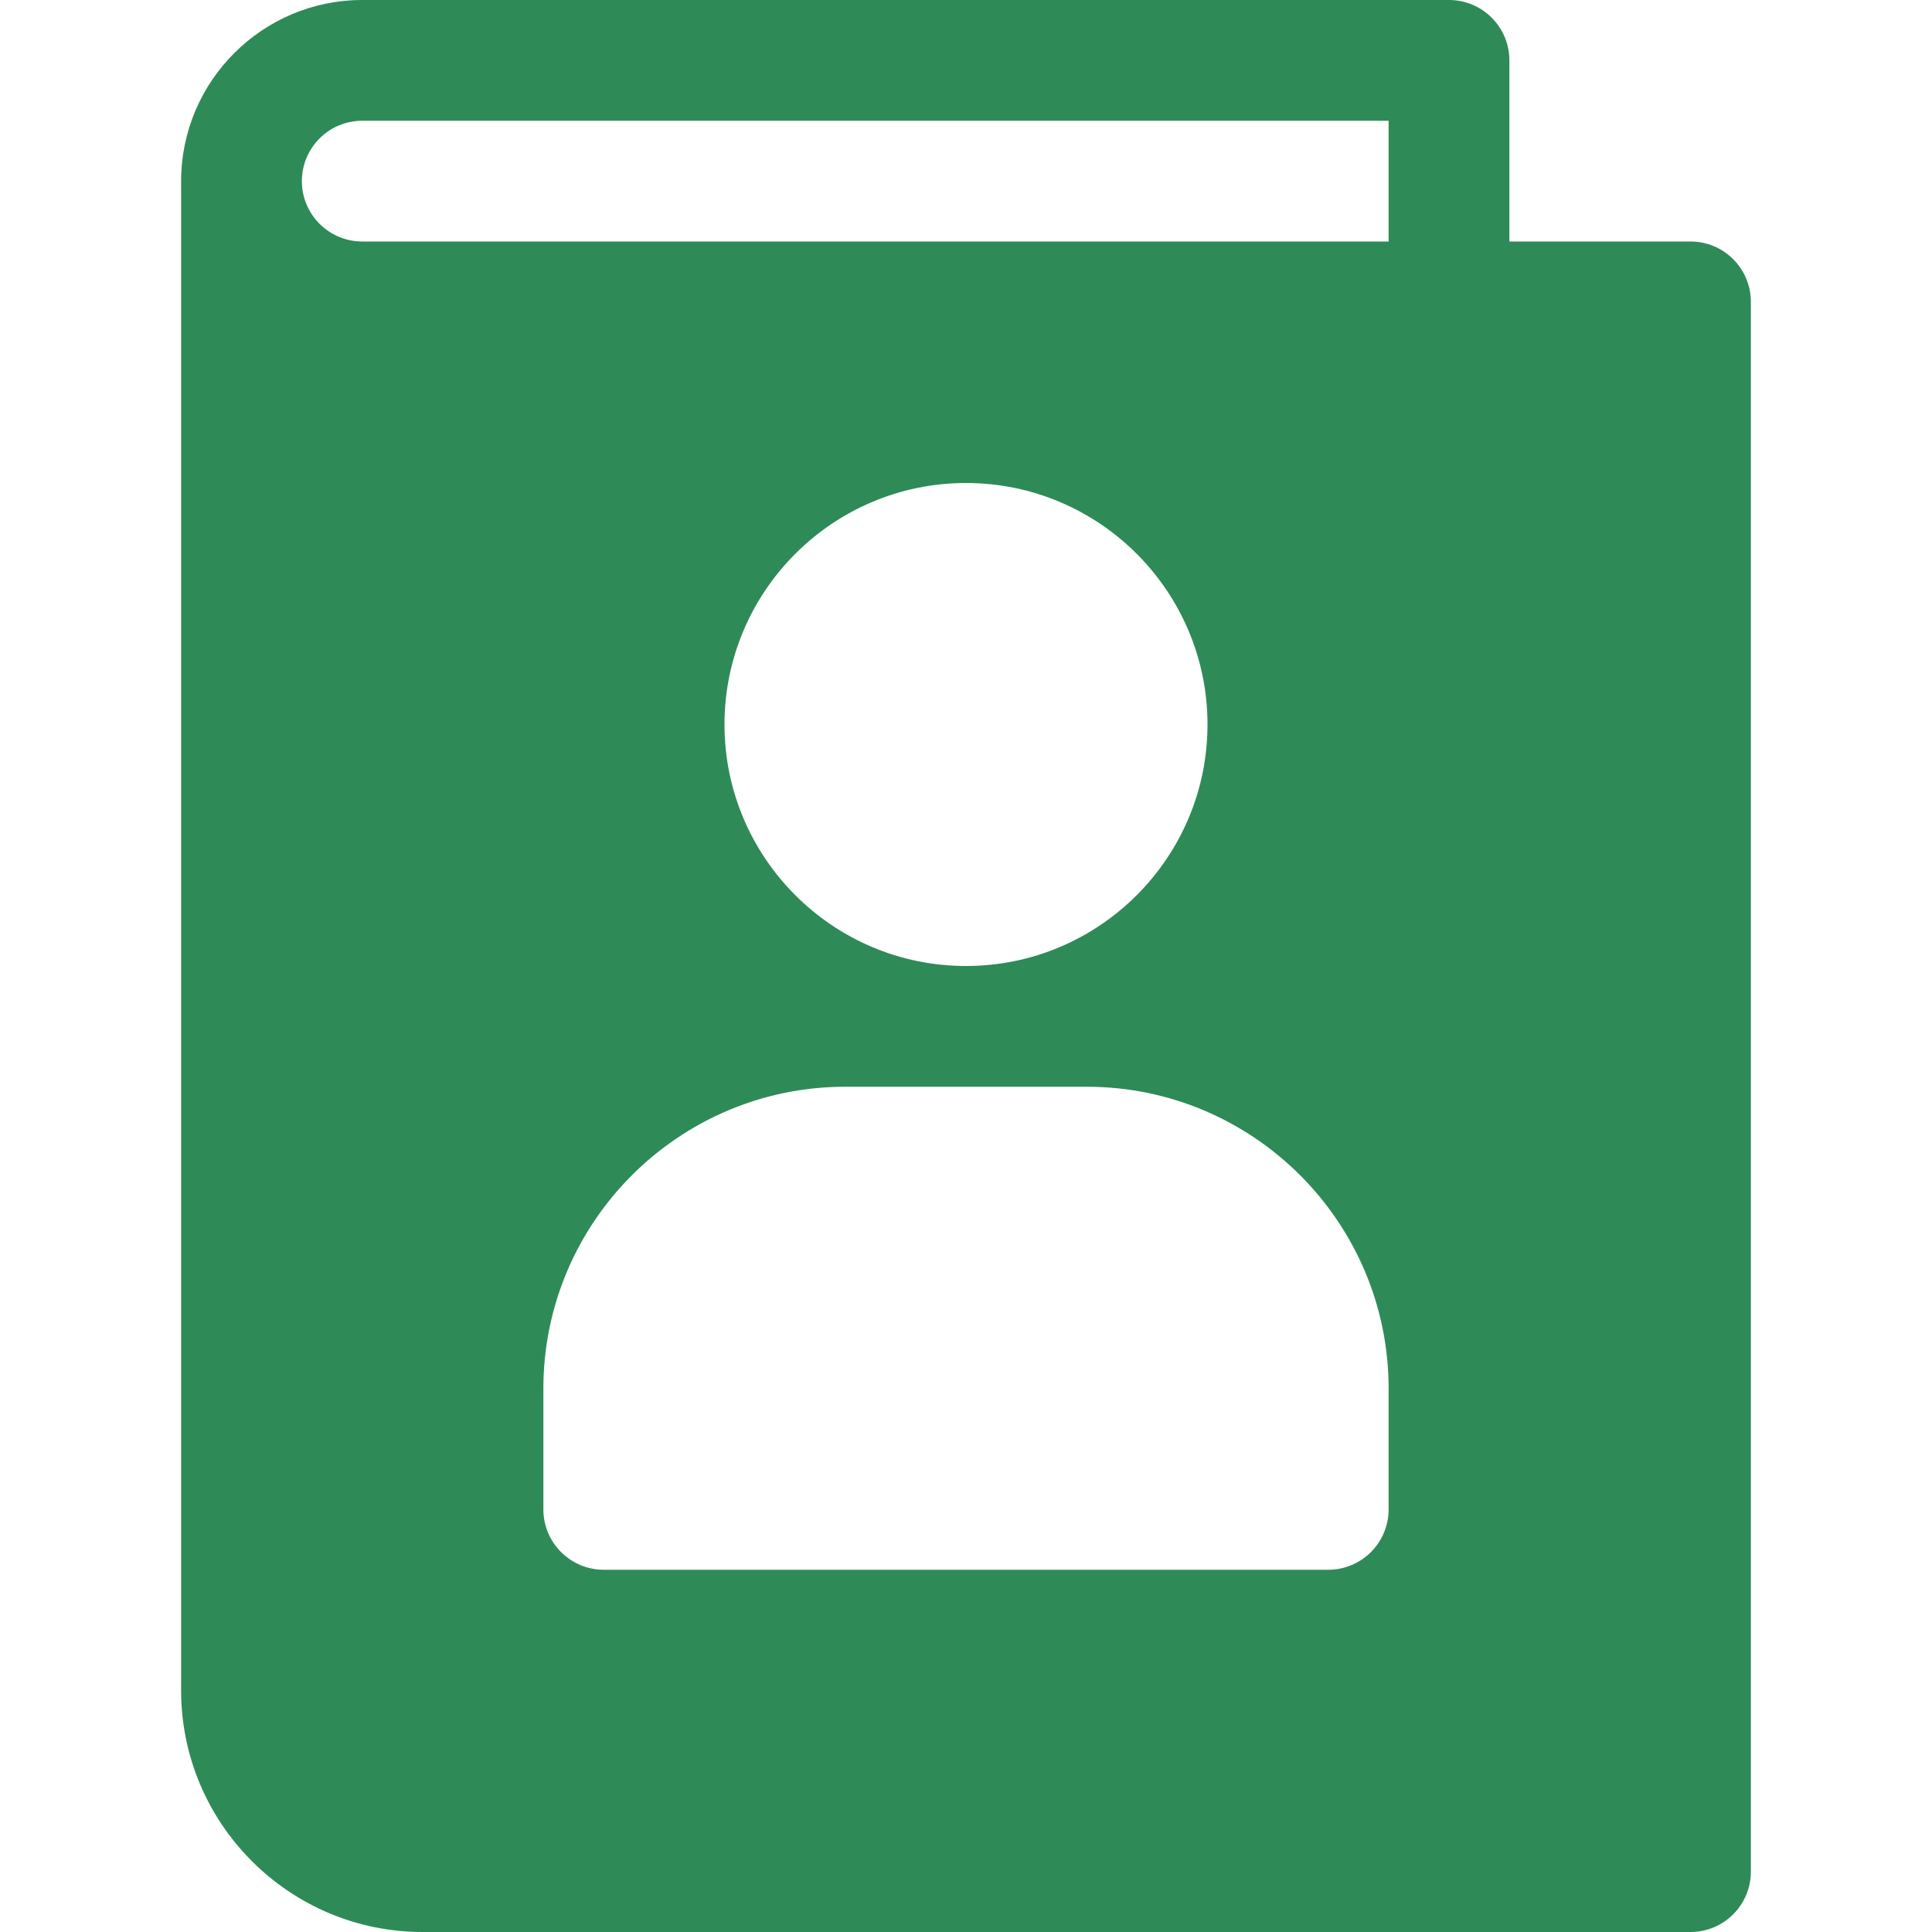 <?xml version="1.0"?>
<svg xmlns="http://www.w3.org/2000/svg" xmlns:xlink="http://www.w3.org/1999/xlink" xmlns:svgjs="http://svgjs.com/svgjs" version="1.1" width="512" height="512" x="0" y="0" viewBox="0 0 512 512" style="enable-background:new 0 0 512 512" xml:space="preserve" class=""><g>
<g xmlns="http://www.w3.org/2000/svg">
	<g>
		<path d="M448,64h-48V16c0-8.832-7.168-16-16-16H96C69.536,0,48,21.536,48,48v400c0,35.296,28.704,64,64,64h336    c8.832,0,16-7.168,16-16V80C464,71.168,456.832,64,448,64z M368,400c0,8.832-7.168,16-16,16H160c-8.832,0-16-7.168-16-16v-32    c0-44.128,35.904-80,80-80h64c44.128,0,80,35.872,80,80V400z M192,192c0-35.296,28.704-64,64-64s64,28.704,64,64s-28.704,64-64,64    C220.704,256,192,227.296,192,192z M368,64H96c-8.832,0-16-7.168-16-16c0-8.832,7.168-16,16-16h272V64z" fill="#2e8b57" data-original="#000000" style="" class=""/>
	</g>
</g>
<g xmlns="http://www.w3.org/2000/svg">
</g>
<g xmlns="http://www.w3.org/2000/svg">
</g>
<g xmlns="http://www.w3.org/2000/svg">
</g>
<g xmlns="http://www.w3.org/2000/svg">
</g>
<g xmlns="http://www.w3.org/2000/svg">
</g>
<g xmlns="http://www.w3.org/2000/svg">
</g>
<g xmlns="http://www.w3.org/2000/svg">
</g>
<g xmlns="http://www.w3.org/2000/svg">
</g>
<g xmlns="http://www.w3.org/2000/svg">
</g>
<g xmlns="http://www.w3.org/2000/svg">
</g>
<g xmlns="http://www.w3.org/2000/svg">
</g>
<g xmlns="http://www.w3.org/2000/svg">
</g>
<g xmlns="http://www.w3.org/2000/svg">
</g>
<g xmlns="http://www.w3.org/2000/svg">
</g>
<g xmlns="http://www.w3.org/2000/svg">
</g>
</g></svg>

